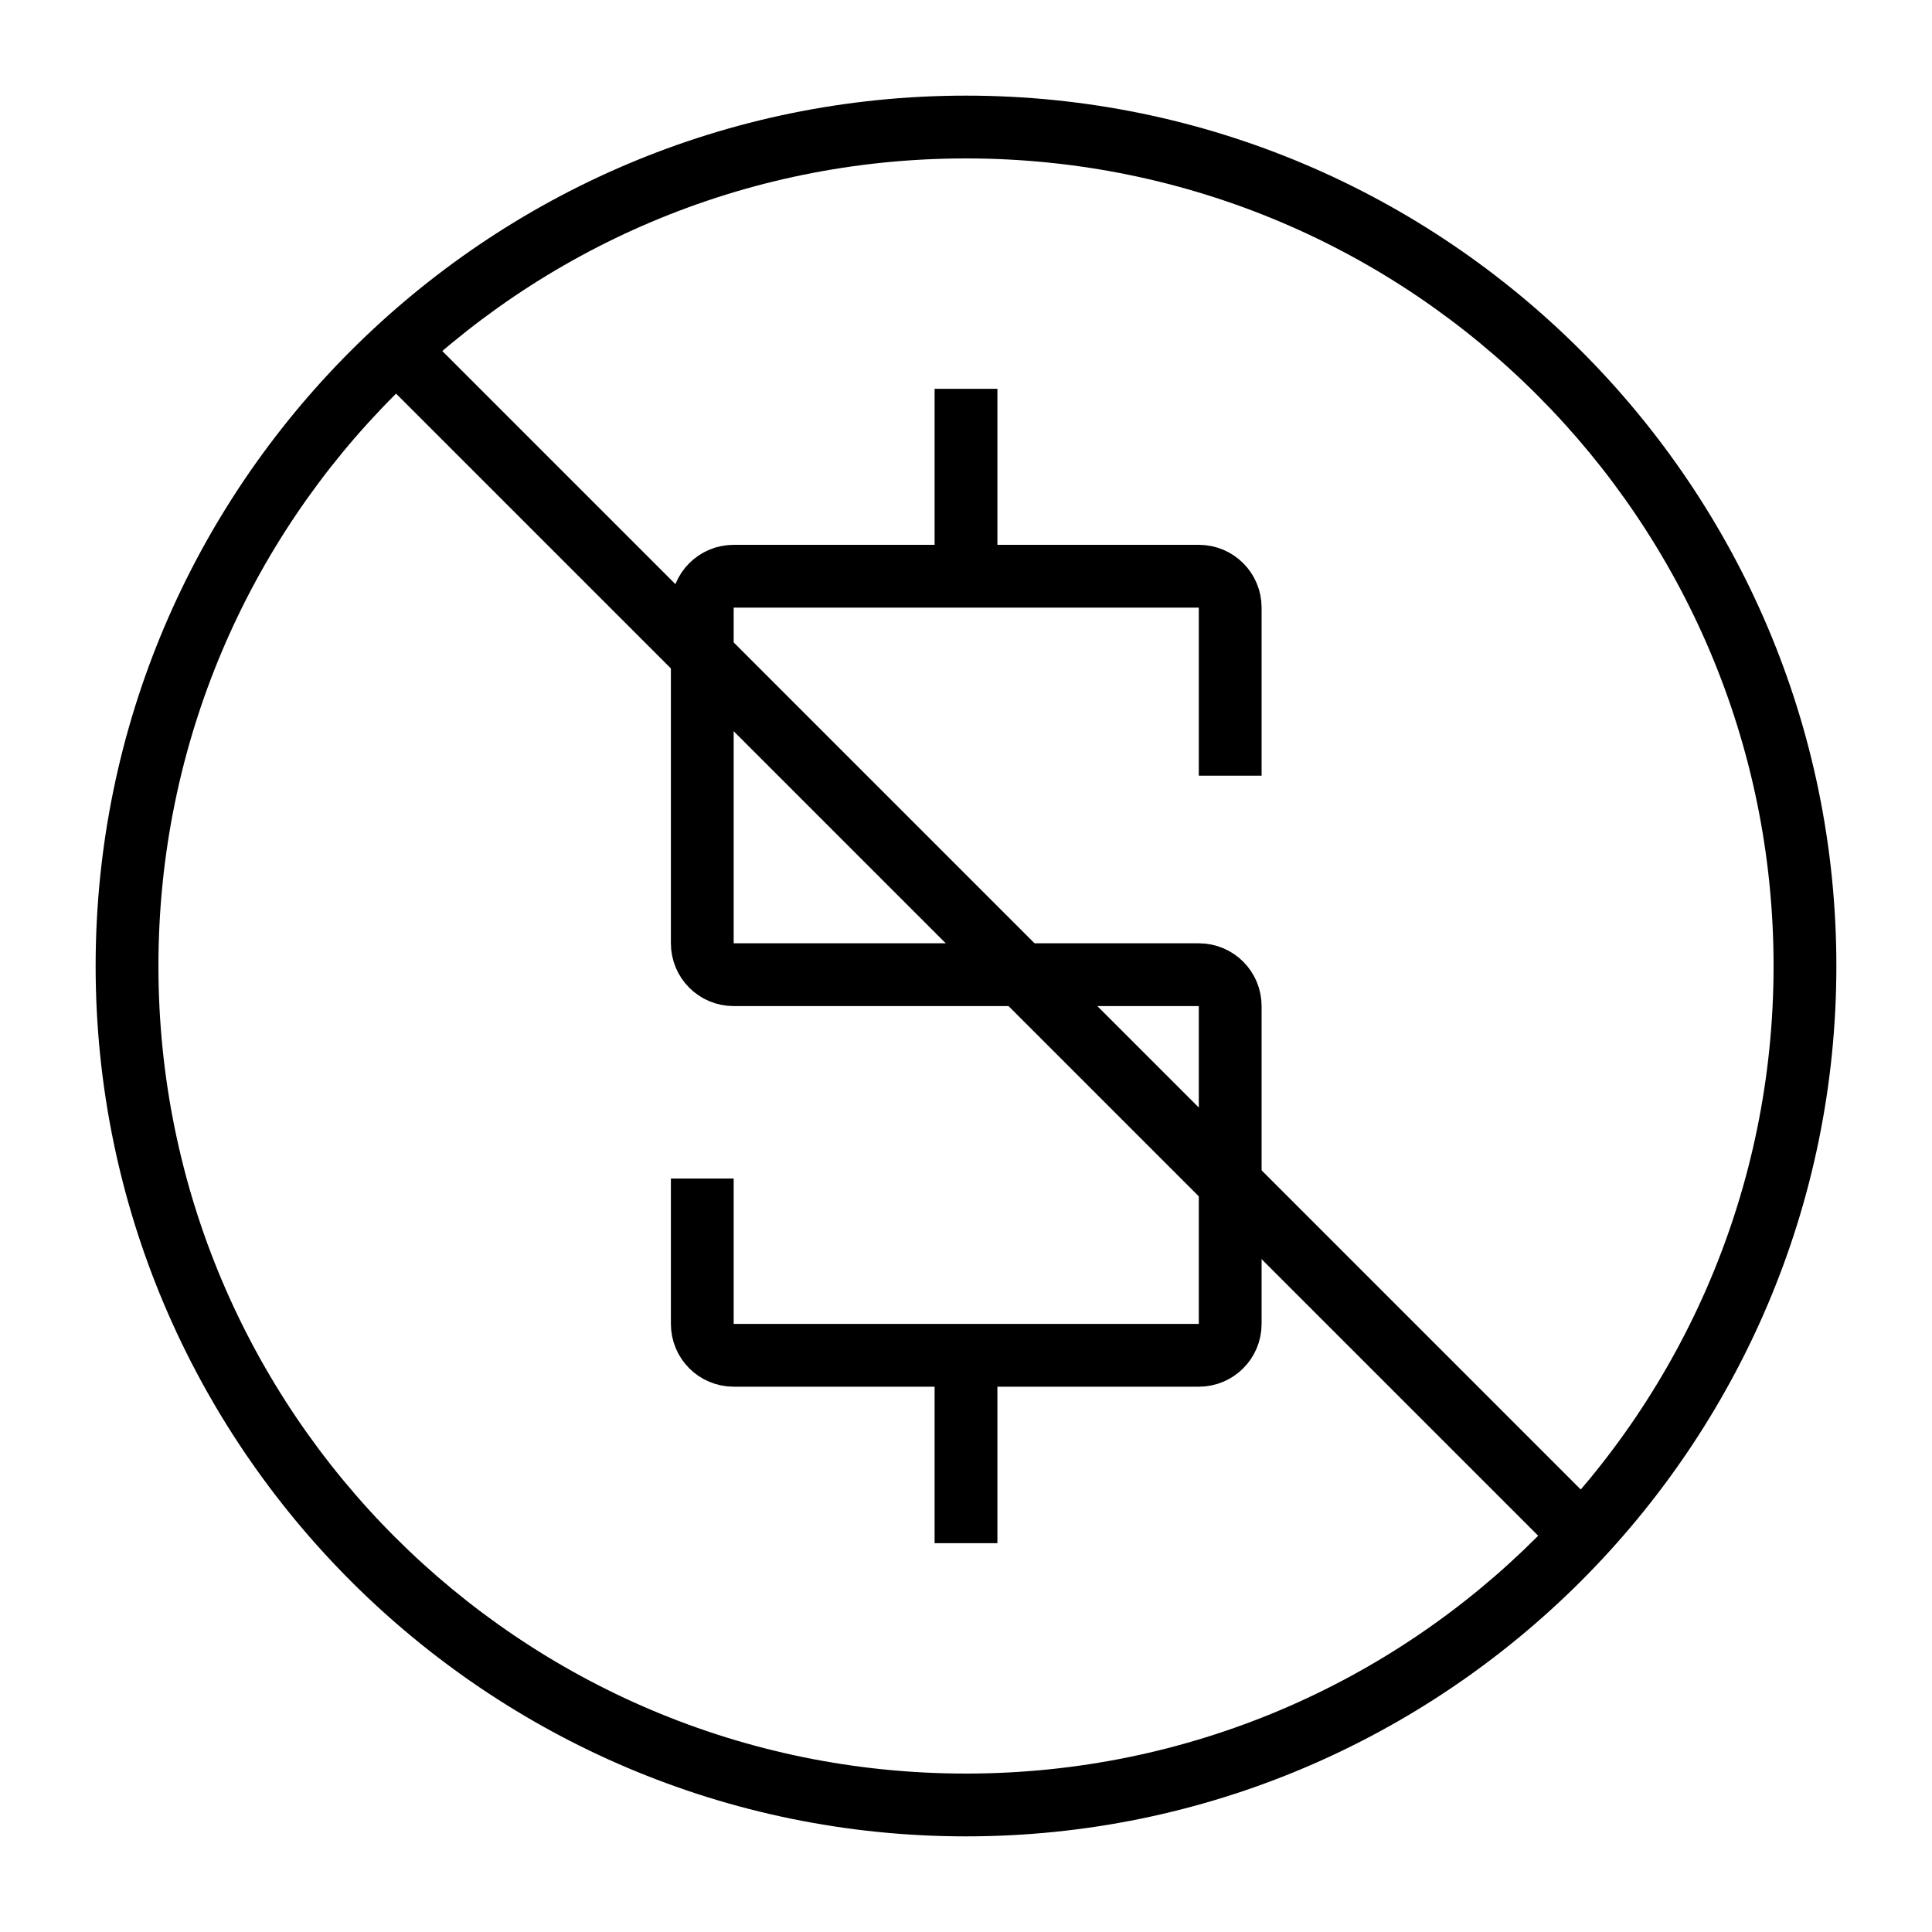 <?xml version="1.0" encoding="UTF-8"?>
<svg id="Layer_1" data-name="Layer 1" xmlns="http://www.w3.org/2000/svg" viewBox="0 0 40 40">
  <defs>
    <style>
      .cls-1 {
        fill: none;
        stroke: #000;
        stroke-miterlimit: 10;
        stroke-width: 1.3px;
      }
    </style>
  </defs>
  <g>
    <g>
      <path class="cls-1" d="M25.47,16.06v-3.48c0-.36-.29-.65-.65-.65h-9.63c-.36,0-.65.29-.65.65v6.95c0,.36.29.65.65.65h9.63c.36,0,.65.29.65.65v6.58c0,.36-.29.65-.65.65h-9.63c-.36,0-.65-.29-.65-.65v-3.01"/>
      <line class="cls-1" x1="20" y1="11.93" x2="20" y2="8.05"/>
      <line class="cls-1" x1="20" y1="31.95" x2="20" y2="28.07"/>
    </g>
    <path d="M20,3.28c9.24,0,16.72,7.49,16.72,16.72s-7.49,16.72-16.72,16.72S3.28,29.24,3.28,20,10.76,3.28,20,3.28M20,1.98C10.06,1.98,1.98,10.06,1.98,20s8.09,18.02,18.02,18.02,18.02-8.09,18.02-18.02S29.94,1.98,20,1.98h0Z"/>
  </g>
  <line class="cls-1" x1="8.3" y1="7.33" x2="32.95" y2="31.98"/>
</svg>